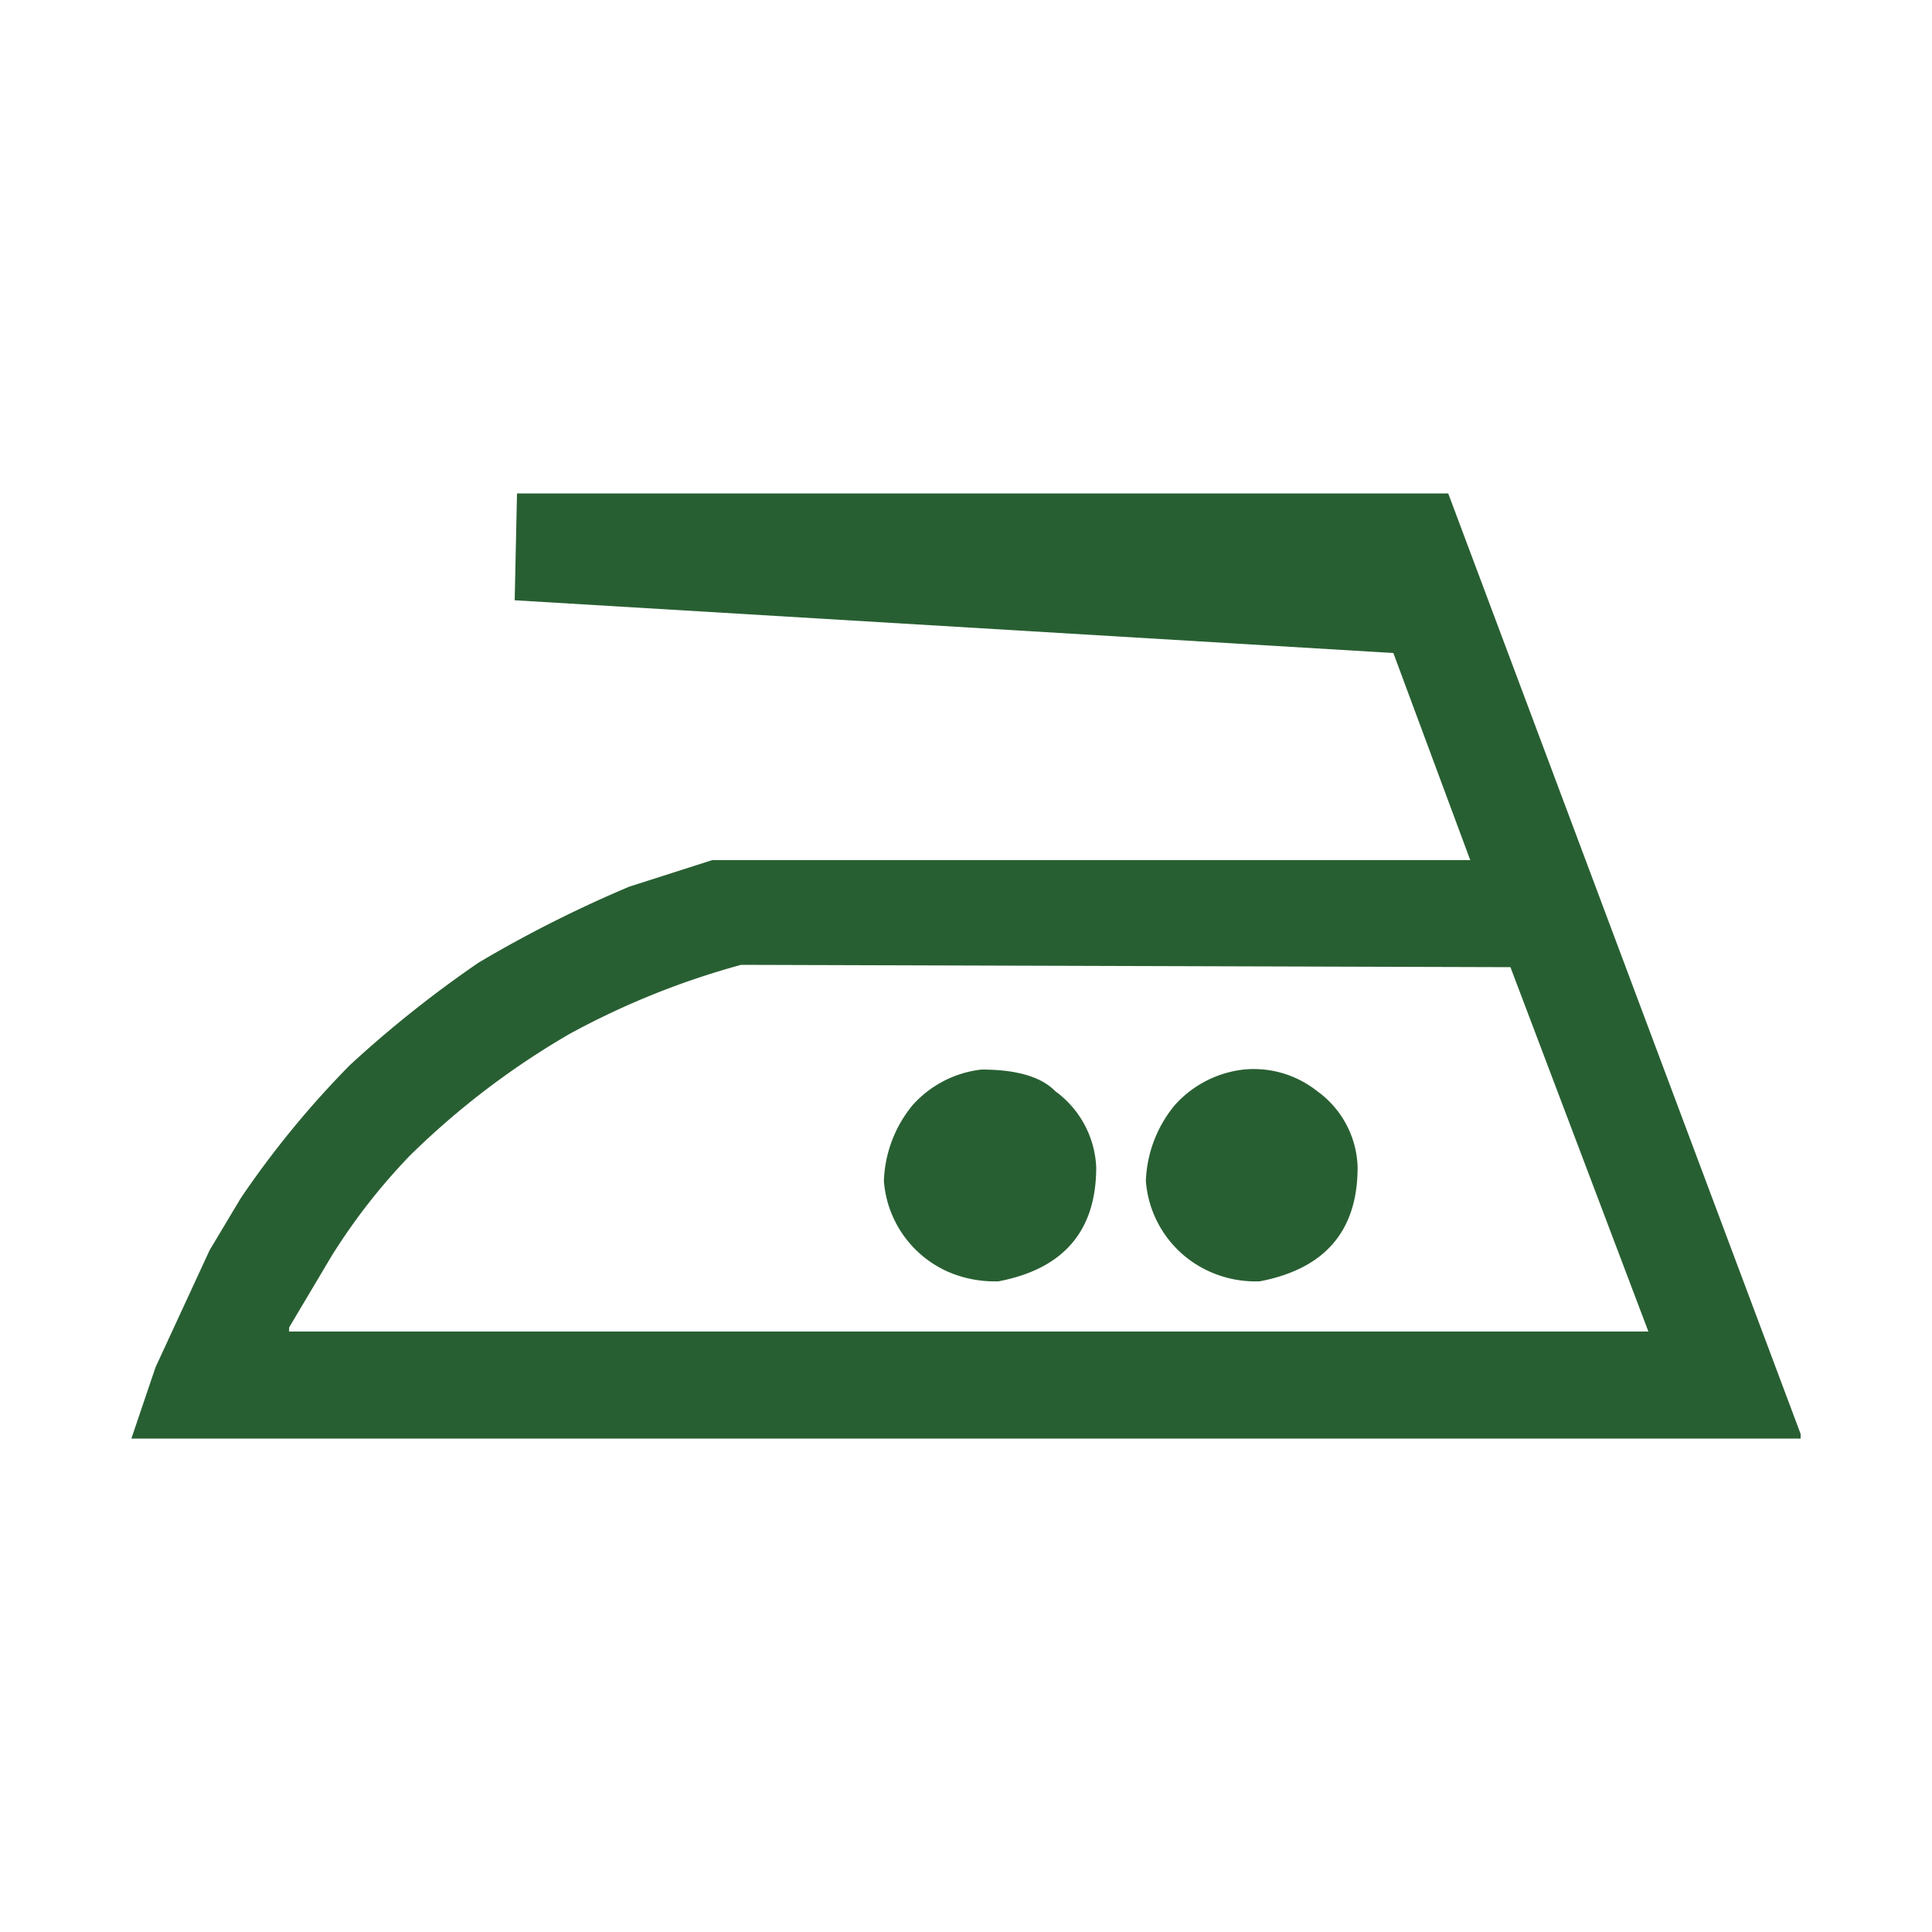 <svg xmlns="http://www.w3.org/2000/svg" viewBox="0 0 100 100"><path d="M26.76 25.54h48.2L93.2 74.22v.24H6.8l1.25-3.69 2.8-6.06 1.61-2.69a48.8 48.8 0 015.66-6.9 59.22 59.22 0 016.66-5.3 64.47 64.47 0 017.8-3.93l4.28-1.37H76.1L72.12 33.8l-45.48-2.73zm-11.8 43.38h70.36l-7.14-18.86-39.82-.12a41.12 41.12 0 00-8.87 3.57 41.36 41.36 0 00-8.27 6.3A31.52 31.52 0 0017.17 65l-2.2 3.7zM50.8 55.36q2.73 0 3.82 1.12a5.14 5.14 0 012.12 3.94q0 4.93-5.05 5.9a6.05 6.05 0 01-2.61-.49 5.6 5.6 0 01-3.33-4.7 6.51 6.51 0 011.48-3.92 5.62 5.62 0 013.57-1.85zm13.57 0a5.28 5.28 0 013.81 1.12 5.02 5.02 0 012.09 3.94q0 4.93-5.06 5.9a5.78 5.78 0 01-2.57-.49 5.6 5.6 0 01-3.33-4.7 6.51 6.51 0 011.49-3.92 5.62 5.62 0 013.57-1.85z" fill="#285f32"/></svg>